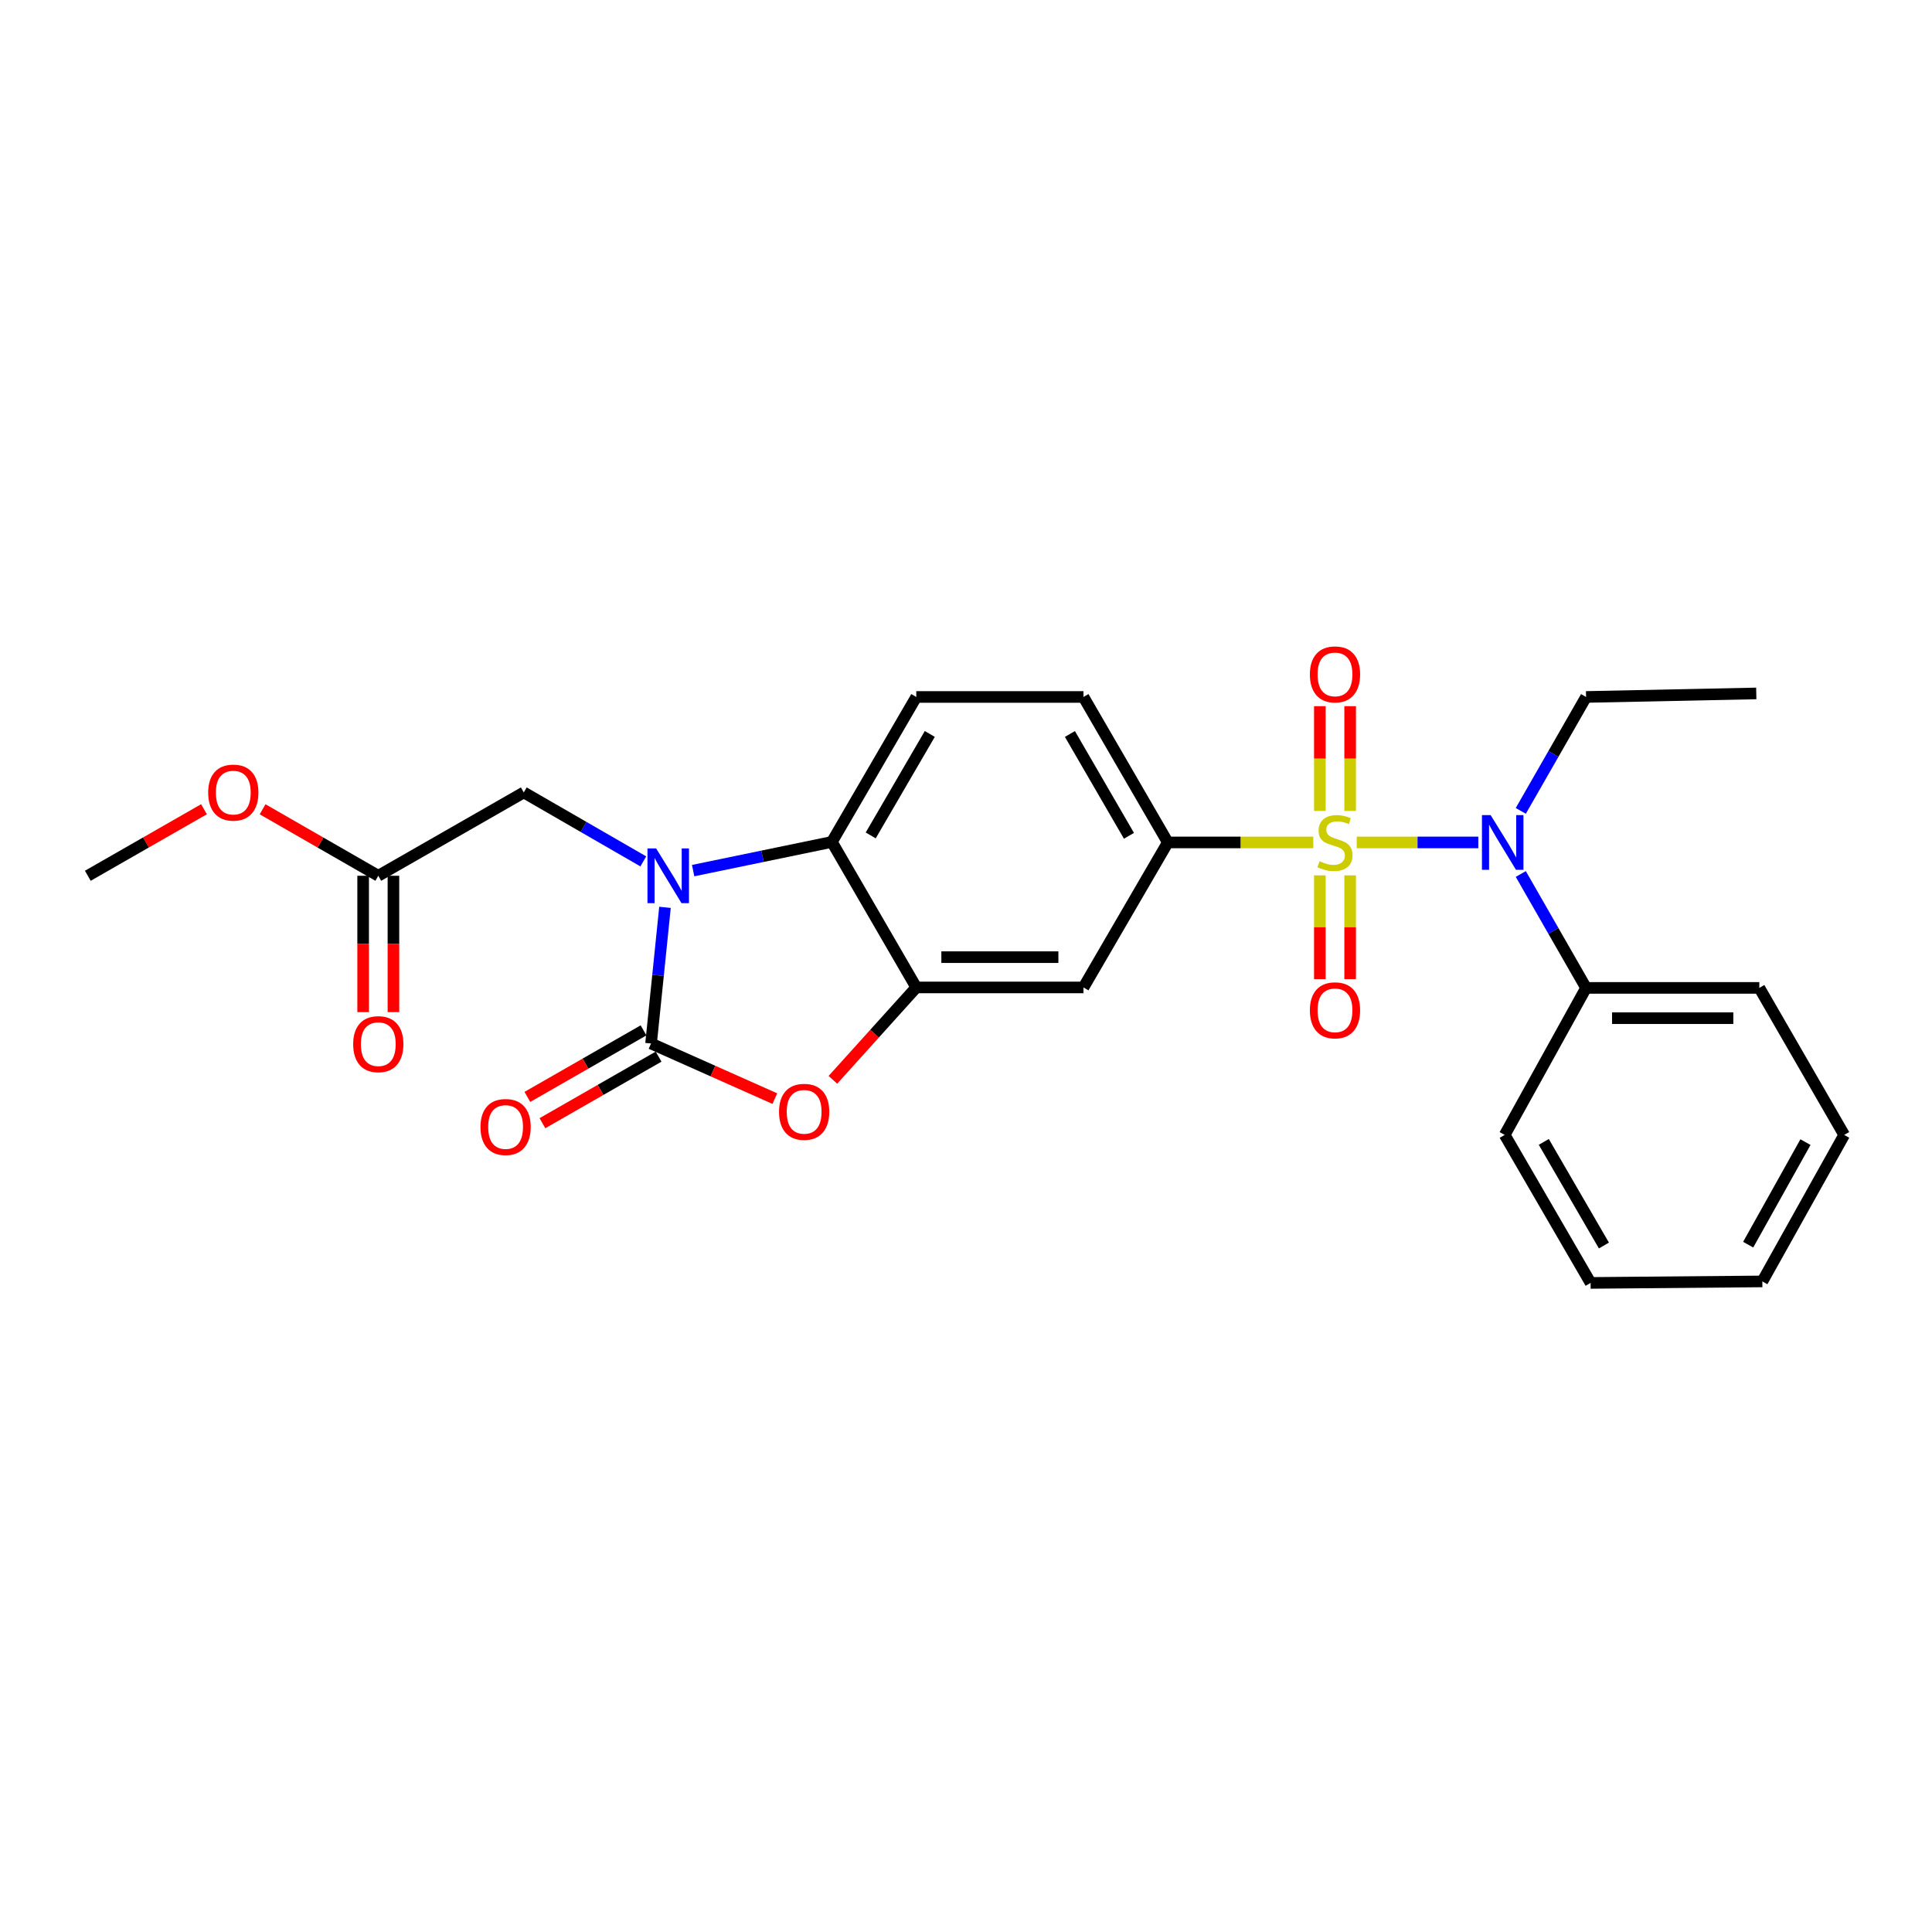 <?xml version='1.0' encoding='iso-8859-1'?>
<svg version='1.1' baseProfile='full'
              xmlns='http://www.w3.org/2000/svg'
                      xmlns:rdkit='http://www.rdkit.org/xml'
                      xmlns:xlink='http://www.w3.org/1999/xlink'
                  xml:space='preserve'
width='1000px' height='1000px' viewBox='0 0 1000 1000'>
<!-- END OF HEADER -->
<rect style='opacity:1.0;fill:#FFFFFF;stroke:none' width='1000' height='1000' x='0' y='0'> </rect>
<path class='bond-5' d='M 702.24,436.043 L 733.704,436.043' style='fill:none;fill-rule:evenodd;stroke:#CCCC00;stroke-width:6px;stroke-linecap:butt;stroke-linejoin:miter;stroke-opacity:1' />
<path class='bond-5' d='M 733.704,436.043 L 765.168,436.043' style='fill:none;fill-rule:evenodd;stroke:#0000FF;stroke-width:6px;stroke-linecap:butt;stroke-linejoin:miter;stroke-opacity:1' />
<path class='bond-6' d='M 679.747,436.043 L 642.105,436.043' style='fill:none;fill-rule:evenodd;stroke:#CCCC00;stroke-width:6px;stroke-linecap:butt;stroke-linejoin:miter;stroke-opacity:1' />
<path class='bond-6' d='M 642.105,436.043 L 604.462,436.043' style='fill:none;fill-rule:evenodd;stroke:#000000;stroke-width:6px;stroke-linecap:butt;stroke-linejoin:miter;stroke-opacity:1' />
<path class='bond-9' d='M 698.829,419.747 L 698.829,392.63' style='fill:none;fill-rule:evenodd;stroke:#CCCC00;stroke-width:6px;stroke-linecap:butt;stroke-linejoin:miter;stroke-opacity:1' />
<path class='bond-9' d='M 698.829,392.63 L 698.829,365.513' style='fill:none;fill-rule:evenodd;stroke:#FF0000;stroke-width:6px;stroke-linecap:butt;stroke-linejoin:miter;stroke-opacity:1' />
<path class='bond-9' d='M 683.151,419.747 L 683.151,392.63' style='fill:none;fill-rule:evenodd;stroke:#CCCC00;stroke-width:6px;stroke-linecap:butt;stroke-linejoin:miter;stroke-opacity:1' />
<path class='bond-9' d='M 683.151,392.63 L 683.151,365.513' style='fill:none;fill-rule:evenodd;stroke:#FF0000;stroke-width:6px;stroke-linecap:butt;stroke-linejoin:miter;stroke-opacity:1' />
<path class='bond-10' d='M 683.151,453.093 L 683.151,479.944' style='fill:none;fill-rule:evenodd;stroke:#CCCC00;stroke-width:6px;stroke-linecap:butt;stroke-linejoin:miter;stroke-opacity:1' />
<path class='bond-10' d='M 683.151,479.944 L 683.151,506.794' style='fill:none;fill-rule:evenodd;stroke:#FF0000;stroke-width:6px;stroke-linecap:butt;stroke-linejoin:miter;stroke-opacity:1' />
<path class='bond-10' d='M 698.829,453.093 L 698.829,479.944' style='fill:none;fill-rule:evenodd;stroke:#CCCC00;stroke-width:6px;stroke-linecap:butt;stroke-linejoin:miter;stroke-opacity:1' />
<path class='bond-10' d='M 698.829,479.944 L 698.829,506.794' style='fill:none;fill-rule:evenodd;stroke:#FF0000;stroke-width:6px;stroke-linecap:butt;stroke-linejoin:miter;stroke-opacity:1' />
<path class='bond-0' d='M 358.774,450.63 L 394.677,443.206' style='fill:none;fill-rule:evenodd;stroke:#0000FF;stroke-width:6px;stroke-linecap:butt;stroke-linejoin:miter;stroke-opacity:1' />
<path class='bond-0' d='M 394.677,443.206 L 430.579,435.782' style='fill:none;fill-rule:evenodd;stroke:#000000;stroke-width:6px;stroke-linecap:butt;stroke-linejoin:miter;stroke-opacity:1' />
<path class='bond-8' d='M 332.974,445.857 L 302.043,428.011' style='fill:none;fill-rule:evenodd;stroke:#0000FF;stroke-width:6px;stroke-linecap:butt;stroke-linejoin:miter;stroke-opacity:1' />
<path class='bond-8' d='M 302.043,428.011 L 271.112,410.165' style='fill:none;fill-rule:evenodd;stroke:#000000;stroke-width:6px;stroke-linecap:butt;stroke-linejoin:miter;stroke-opacity:1' />
<path class='bond-27' d='M 344.199,469.64 L 340.593,504.877' style='fill:none;fill-rule:evenodd;stroke:#0000FF;stroke-width:6px;stroke-linecap:butt;stroke-linejoin:miter;stroke-opacity:1' />
<path class='bond-27' d='M 340.593,504.877 L 336.987,540.113' style='fill:none;fill-rule:evenodd;stroke:#000000;stroke-width:6px;stroke-linecap:butt;stroke-linejoin:miter;stroke-opacity:1' />
<path class='bond-1' d='M 336.987,540.113 L 369.022,554.379' style='fill:none;fill-rule:evenodd;stroke:#000000;stroke-width:6px;stroke-linecap:butt;stroke-linejoin:miter;stroke-opacity:1' />
<path class='bond-1' d='M 369.022,554.379 L 401.056,568.644' style='fill:none;fill-rule:evenodd;stroke:#FF0000;stroke-width:6px;stroke-linecap:butt;stroke-linejoin:miter;stroke-opacity:1' />
<path class='bond-13' d='M 333.09,533.312 L 303.029,550.537' style='fill:none;fill-rule:evenodd;stroke:#000000;stroke-width:6px;stroke-linecap:butt;stroke-linejoin:miter;stroke-opacity:1' />
<path class='bond-13' d='M 303.029,550.537 L 272.968,567.761' style='fill:none;fill-rule:evenodd;stroke:#FF0000;stroke-width:6px;stroke-linecap:butt;stroke-linejoin:miter;stroke-opacity:1' />
<path class='bond-13' d='M 340.885,546.915 L 310.824,564.14' style='fill:none;fill-rule:evenodd;stroke:#000000;stroke-width:6px;stroke-linecap:butt;stroke-linejoin:miter;stroke-opacity:1' />
<path class='bond-13' d='M 310.824,564.14 L 280.763,581.365' style='fill:none;fill-rule:evenodd;stroke:#FF0000;stroke-width:6px;stroke-linecap:butt;stroke-linejoin:miter;stroke-opacity:1' />
<path class='bond-2' d='M 431.104,558.913 L 452.683,535.006' style='fill:none;fill-rule:evenodd;stroke:#FF0000;stroke-width:6px;stroke-linecap:butt;stroke-linejoin:miter;stroke-opacity:1' />
<path class='bond-2' d='M 452.683,535.006 L 474.261,511.099' style='fill:none;fill-rule:evenodd;stroke:#000000;stroke-width:6px;stroke-linecap:butt;stroke-linejoin:miter;stroke-opacity:1' />
<path class='bond-3' d='M 474.261,511.099 L 560.798,511.099' style='fill:none;fill-rule:evenodd;stroke:#000000;stroke-width:6px;stroke-linecap:butt;stroke-linejoin:miter;stroke-opacity:1' />
<path class='bond-3' d='M 487.242,495.421 L 547.817,495.421' style='fill:none;fill-rule:evenodd;stroke:#000000;stroke-width:6px;stroke-linecap:butt;stroke-linejoin:miter;stroke-opacity:1' />
<path class='bond-26' d='M 474.261,511.099 L 430.579,435.782' style='fill:none;fill-rule:evenodd;stroke:#000000;stroke-width:6px;stroke-linecap:butt;stroke-linejoin:miter;stroke-opacity:1' />
<path class='bond-4' d='M 430.579,435.782 L 474.261,360.743' style='fill:none;fill-rule:evenodd;stroke:#000000;stroke-width:6px;stroke-linecap:butt;stroke-linejoin:miter;stroke-opacity:1' />
<path class='bond-4' d='M 450.681,432.414 L 481.259,379.886' style='fill:none;fill-rule:evenodd;stroke:#000000;stroke-width:6px;stroke-linecap:butt;stroke-linejoin:miter;stroke-opacity:1' />
<path class='bond-15' d='M 787.155,452.373 L 804.051,481.854' style='fill:none;fill-rule:evenodd;stroke:#0000FF;stroke-width:6px;stroke-linecap:butt;stroke-linejoin:miter;stroke-opacity:1' />
<path class='bond-15' d='M 804.051,481.854 L 820.947,511.335' style='fill:none;fill-rule:evenodd;stroke:#000000;stroke-width:6px;stroke-linecap:butt;stroke-linejoin:miter;stroke-opacity:1' />
<path class='bond-18' d='M 787.154,419.713 L 804.051,390.228' style='fill:none;fill-rule:evenodd;stroke:#0000FF;stroke-width:6px;stroke-linecap:butt;stroke-linejoin:miter;stroke-opacity:1' />
<path class='bond-18' d='M 804.051,390.228 L 820.947,360.743' style='fill:none;fill-rule:evenodd;stroke:#000000;stroke-width:6px;stroke-linecap:butt;stroke-linejoin:miter;stroke-opacity:1' />
<path class='bond-7' d='M 604.462,436.043 L 560.798,511.099' style='fill:none;fill-rule:evenodd;stroke:#000000;stroke-width:6px;stroke-linecap:butt;stroke-linejoin:miter;stroke-opacity:1' />
<path class='bond-14' d='M 604.462,436.043 L 560.798,360.743' style='fill:none;fill-rule:evenodd;stroke:#000000;stroke-width:6px;stroke-linecap:butt;stroke-linejoin:miter;stroke-opacity:1' />
<path class='bond-14' d='M 584.349,432.613 L 553.784,379.903' style='fill:none;fill-rule:evenodd;stroke:#000000;stroke-width:6px;stroke-linecap:butt;stroke-linejoin:miter;stroke-opacity:1' />
<path class='bond-12' d='M 271.112,410.165 L 195.803,453.298' style='fill:none;fill-rule:evenodd;stroke:#000000;stroke-width:6px;stroke-linecap:butt;stroke-linejoin:miter;stroke-opacity:1' />
<path class='bond-11' d='M 474.261,360.743 L 560.798,360.743' style='fill:none;fill-rule:evenodd;stroke:#000000;stroke-width:6px;stroke-linecap:butt;stroke-linejoin:miter;stroke-opacity:1' />
<path class='bond-16' d='M 187.963,453.298 L 187.963,488.588' style='fill:none;fill-rule:evenodd;stroke:#000000;stroke-width:6px;stroke-linecap:butt;stroke-linejoin:miter;stroke-opacity:1' />
<path class='bond-16' d='M 187.963,488.588 L 187.963,523.878' style='fill:none;fill-rule:evenodd;stroke:#FF0000;stroke-width:6px;stroke-linecap:butt;stroke-linejoin:miter;stroke-opacity:1' />
<path class='bond-16' d='M 203.642,453.298 L 203.642,488.588' style='fill:none;fill-rule:evenodd;stroke:#000000;stroke-width:6px;stroke-linecap:butt;stroke-linejoin:miter;stroke-opacity:1' />
<path class='bond-16' d='M 203.642,488.588 L 203.642,523.878' style='fill:none;fill-rule:evenodd;stroke:#FF0000;stroke-width:6px;stroke-linecap:butt;stroke-linejoin:miter;stroke-opacity:1' />
<path class='bond-17' d='M 195.803,453.298 L 165.861,436.089' style='fill:none;fill-rule:evenodd;stroke:#000000;stroke-width:6px;stroke-linecap:butt;stroke-linejoin:miter;stroke-opacity:1' />
<path class='bond-17' d='M 165.861,436.089 L 135.919,418.88' style='fill:none;fill-rule:evenodd;stroke:#FF0000;stroke-width:6px;stroke-linecap:butt;stroke-linejoin:miter;stroke-opacity:1' />
<path class='bond-19' d='M 820.947,511.335 L 910.62,511.335' style='fill:none;fill-rule:evenodd;stroke:#000000;stroke-width:6px;stroke-linecap:butt;stroke-linejoin:miter;stroke-opacity:1' />
<path class='bond-19' d='M 834.398,527.013 L 897.169,527.013' style='fill:none;fill-rule:evenodd;stroke:#000000;stroke-width:6px;stroke-linecap:butt;stroke-linejoin:miter;stroke-opacity:1' />
<path class='bond-20' d='M 820.947,511.335 L 778.833,587.428' style='fill:none;fill-rule:evenodd;stroke:#000000;stroke-width:6px;stroke-linecap:butt;stroke-linejoin:miter;stroke-opacity:1' />
<path class='bond-21' d='M 105.585,418.854 L 75.52,436.076' style='fill:none;fill-rule:evenodd;stroke:#FF0000;stroke-width:6px;stroke-linecap:butt;stroke-linejoin:miter;stroke-opacity:1' />
<path class='bond-21' d='M 75.52,436.076 L 45.455,453.298' style='fill:none;fill-rule:evenodd;stroke:#000000;stroke-width:6px;stroke-linecap:butt;stroke-linejoin:miter;stroke-opacity:1' />
<path class='bond-22' d='M 820.947,360.743 L 909.043,358.922' style='fill:none;fill-rule:evenodd;stroke:#000000;stroke-width:6px;stroke-linecap:butt;stroke-linejoin:miter;stroke-opacity:1' />
<path class='bond-23' d='M 910.62,511.335 L 954.545,587.428' style='fill:none;fill-rule:evenodd;stroke:#000000;stroke-width:6px;stroke-linecap:butt;stroke-linejoin:miter;stroke-opacity:1' />
<path class='bond-24' d='M 778.833,587.428 L 823.29,664.034' style='fill:none;fill-rule:evenodd;stroke:#000000;stroke-width:6px;stroke-linecap:butt;stroke-linejoin:miter;stroke-opacity:1' />
<path class='bond-24' d='M 799.062,591.049 L 830.182,644.674' style='fill:none;fill-rule:evenodd;stroke:#000000;stroke-width:6px;stroke-linecap:butt;stroke-linejoin:miter;stroke-opacity:1' />
<path class='bond-28' d='M 954.545,587.428 L 912.187,663.259' style='fill:none;fill-rule:evenodd;stroke:#000000;stroke-width:6px;stroke-linecap:butt;stroke-linejoin:miter;stroke-opacity:1' />
<path class='bond-28' d='M 934.504,591.156 L 904.853,644.239' style='fill:none;fill-rule:evenodd;stroke:#000000;stroke-width:6px;stroke-linecap:butt;stroke-linejoin:miter;stroke-opacity:1' />
<path class='bond-25' d='M 823.29,664.034 L 912.187,663.259' style='fill:none;fill-rule:evenodd;stroke:#000000;stroke-width:6px;stroke-linecap:butt;stroke-linejoin:miter;stroke-opacity:1' />
<path  class='atom-0' d='M 682.99 445.763
Q 683.31 445.883, 684.63 446.443
Q 685.95 447.003, 687.39 447.363
Q 688.87 447.683, 690.31 447.683
Q 692.99 447.683, 694.55 446.403
Q 696.11 445.083, 696.11 442.803
Q 696.11 441.243, 695.31 440.283
Q 694.55 439.323, 693.35 438.803
Q 692.15 438.283, 690.15 437.683
Q 687.63 436.923, 686.11 436.203
Q 684.63 435.483, 683.55 433.963
Q 682.51 432.443, 682.51 429.883
Q 682.51 426.323, 684.91 424.123
Q 687.35 421.923, 692.15 421.923
Q 695.43 421.923, 699.15 423.483
L 698.23 426.563
Q 694.83 425.163, 692.27 425.163
Q 689.51 425.163, 687.99 426.323
Q 686.47 427.443, 686.51 429.403
Q 686.51 430.923, 687.27 431.843
Q 688.07 432.763, 689.19 433.283
Q 690.35 433.803, 692.27 434.403
Q 694.83 435.203, 696.35 436.003
Q 697.87 436.803, 698.95 438.443
Q 700.07 440.043, 700.07 442.803
Q 700.07 446.723, 697.43 448.843
Q 694.83 450.923, 690.47 450.923
Q 687.95 450.923, 686.03 450.363
Q 684.15 449.843, 681.91 448.923
L 682.99 445.763
' fill='#CCCC00'/>
<path  class='atom-1' d='M 339.612 439.138
L 348.892 454.138
Q 349.812 455.618, 351.292 458.298
Q 352.772 460.978, 352.852 461.138
L 352.852 439.138
L 356.612 439.138
L 356.612 467.458
L 352.732 467.458
L 342.772 451.058
Q 341.612 449.138, 340.372 446.938
Q 339.172 444.738, 338.812 444.058
L 338.812 467.458
L 335.132 467.458
L 335.132 439.138
L 339.612 439.138
' fill='#0000FF'/>
<path  class='atom-3' d='M 403.225 575.479
Q 403.225 568.679, 406.585 564.879
Q 409.945 561.079, 416.225 561.079
Q 422.505 561.079, 425.865 564.879
Q 429.225 568.679, 429.225 575.479
Q 429.225 582.359, 425.825 586.279
Q 422.425 590.159, 416.225 590.159
Q 409.985 590.159, 406.585 586.279
Q 403.225 582.399, 403.225 575.479
M 416.225 586.959
Q 420.545 586.959, 422.865 584.079
Q 425.225 581.159, 425.225 575.479
Q 425.225 569.919, 422.865 567.119
Q 420.545 564.279, 416.225 564.279
Q 411.905 564.279, 409.545 567.079
Q 407.225 569.879, 407.225 575.479
Q 407.225 581.199, 409.545 584.079
Q 411.905 586.959, 416.225 586.959
' fill='#FF0000'/>
<path  class='atom-6' d='M 771.537 421.883
L 780.817 436.883
Q 781.737 438.363, 783.217 441.043
Q 784.697 443.723, 784.777 443.883
L 784.777 421.883
L 788.537 421.883
L 788.537 450.203
L 784.657 450.203
L 774.697 433.803
Q 773.537 431.883, 772.297 429.683
Q 771.097 427.483, 770.737 426.803
L 770.737 450.203
L 767.057 450.203
L 767.057 421.883
L 771.537 421.883
' fill='#0000FF'/>
<path  class='atom-10' d='M 677.99 349.064
Q 677.99 342.264, 681.35 338.464
Q 684.71 334.664, 690.99 334.664
Q 697.27 334.664, 700.63 338.464
Q 703.99 342.264, 703.99 349.064
Q 703.99 355.944, 700.59 359.864
Q 697.19 363.744, 690.99 363.744
Q 684.75 363.744, 681.35 359.864
Q 677.99 355.984, 677.99 349.064
M 690.99 360.544
Q 695.31 360.544, 697.63 357.664
Q 699.99 354.744, 699.99 349.064
Q 699.99 343.504, 697.63 340.704
Q 695.31 337.864, 690.99 337.864
Q 686.67 337.864, 684.31 340.664
Q 681.99 343.464, 681.99 349.064
Q 681.99 354.784, 684.31 357.664
Q 686.67 360.544, 690.99 360.544
' fill='#FF0000'/>
<path  class='atom-11' d='M 677.99 522.938
Q 677.99 516.138, 681.35 512.338
Q 684.71 508.538, 690.99 508.538
Q 697.27 508.538, 700.63 512.338
Q 703.99 516.138, 703.99 522.938
Q 703.99 529.818, 700.59 533.738
Q 697.19 537.618, 690.99 537.618
Q 684.75 537.618, 681.35 533.738
Q 677.99 529.858, 677.99 522.938
M 690.99 534.418
Q 695.31 534.418, 697.63 531.538
Q 699.99 528.618, 699.99 522.938
Q 699.99 517.378, 697.63 514.578
Q 695.31 511.738, 690.99 511.738
Q 686.67 511.738, 684.31 514.538
Q 681.99 517.338, 681.99 522.938
Q 681.99 528.658, 684.31 531.538
Q 686.67 534.418, 690.99 534.418
' fill='#FF0000'/>
<path  class='atom-14' d='M 248.696 583.335
Q 248.696 576.535, 252.056 572.735
Q 255.416 568.935, 261.696 568.935
Q 267.976 568.935, 271.336 572.735
Q 274.696 576.535, 274.696 583.335
Q 274.696 590.215, 271.296 594.135
Q 267.896 598.015, 261.696 598.015
Q 255.456 598.015, 252.056 594.135
Q 248.696 590.255, 248.696 583.335
M 261.696 594.815
Q 266.016 594.815, 268.336 591.935
Q 270.696 589.015, 270.696 583.335
Q 270.696 577.775, 268.336 574.975
Q 266.016 572.135, 261.696 572.135
Q 257.376 572.135, 255.016 574.935
Q 252.696 577.735, 252.696 583.335
Q 252.696 589.055, 255.016 591.935
Q 257.376 594.815, 261.696 594.815
' fill='#FF0000'/>
<path  class='atom-17' d='M 182.803 540.455
Q 182.803 533.655, 186.163 529.855
Q 189.523 526.055, 195.803 526.055
Q 202.083 526.055, 205.443 529.855
Q 208.803 533.655, 208.803 540.455
Q 208.803 547.335, 205.403 551.255
Q 202.003 555.135, 195.803 555.135
Q 189.563 555.135, 186.163 551.255
Q 182.803 547.375, 182.803 540.455
M 195.803 551.935
Q 200.123 551.935, 202.443 549.055
Q 204.803 546.135, 204.803 540.455
Q 204.803 534.895, 202.443 532.095
Q 200.123 529.255, 195.803 529.255
Q 191.483 529.255, 189.123 532.055
Q 186.803 534.855, 186.803 540.455
Q 186.803 546.175, 189.123 549.055
Q 191.483 551.935, 195.803 551.935
' fill='#FF0000'/>
<path  class='atom-18' d='M 107.755 410.245
Q 107.755 403.445, 111.115 399.645
Q 114.475 395.845, 120.755 395.845
Q 127.035 395.845, 130.395 399.645
Q 133.755 403.445, 133.755 410.245
Q 133.755 417.125, 130.355 421.045
Q 126.955 424.925, 120.755 424.925
Q 114.515 424.925, 111.115 421.045
Q 107.755 417.165, 107.755 410.245
M 120.755 421.725
Q 125.075 421.725, 127.395 418.845
Q 129.755 415.925, 129.755 410.245
Q 129.755 404.685, 127.395 401.885
Q 125.075 399.045, 120.755 399.045
Q 116.435 399.045, 114.075 401.845
Q 111.755 404.645, 111.755 410.245
Q 111.755 415.965, 114.075 418.845
Q 116.435 421.725, 120.755 421.725
' fill='#FF0000'/>
</svg>
